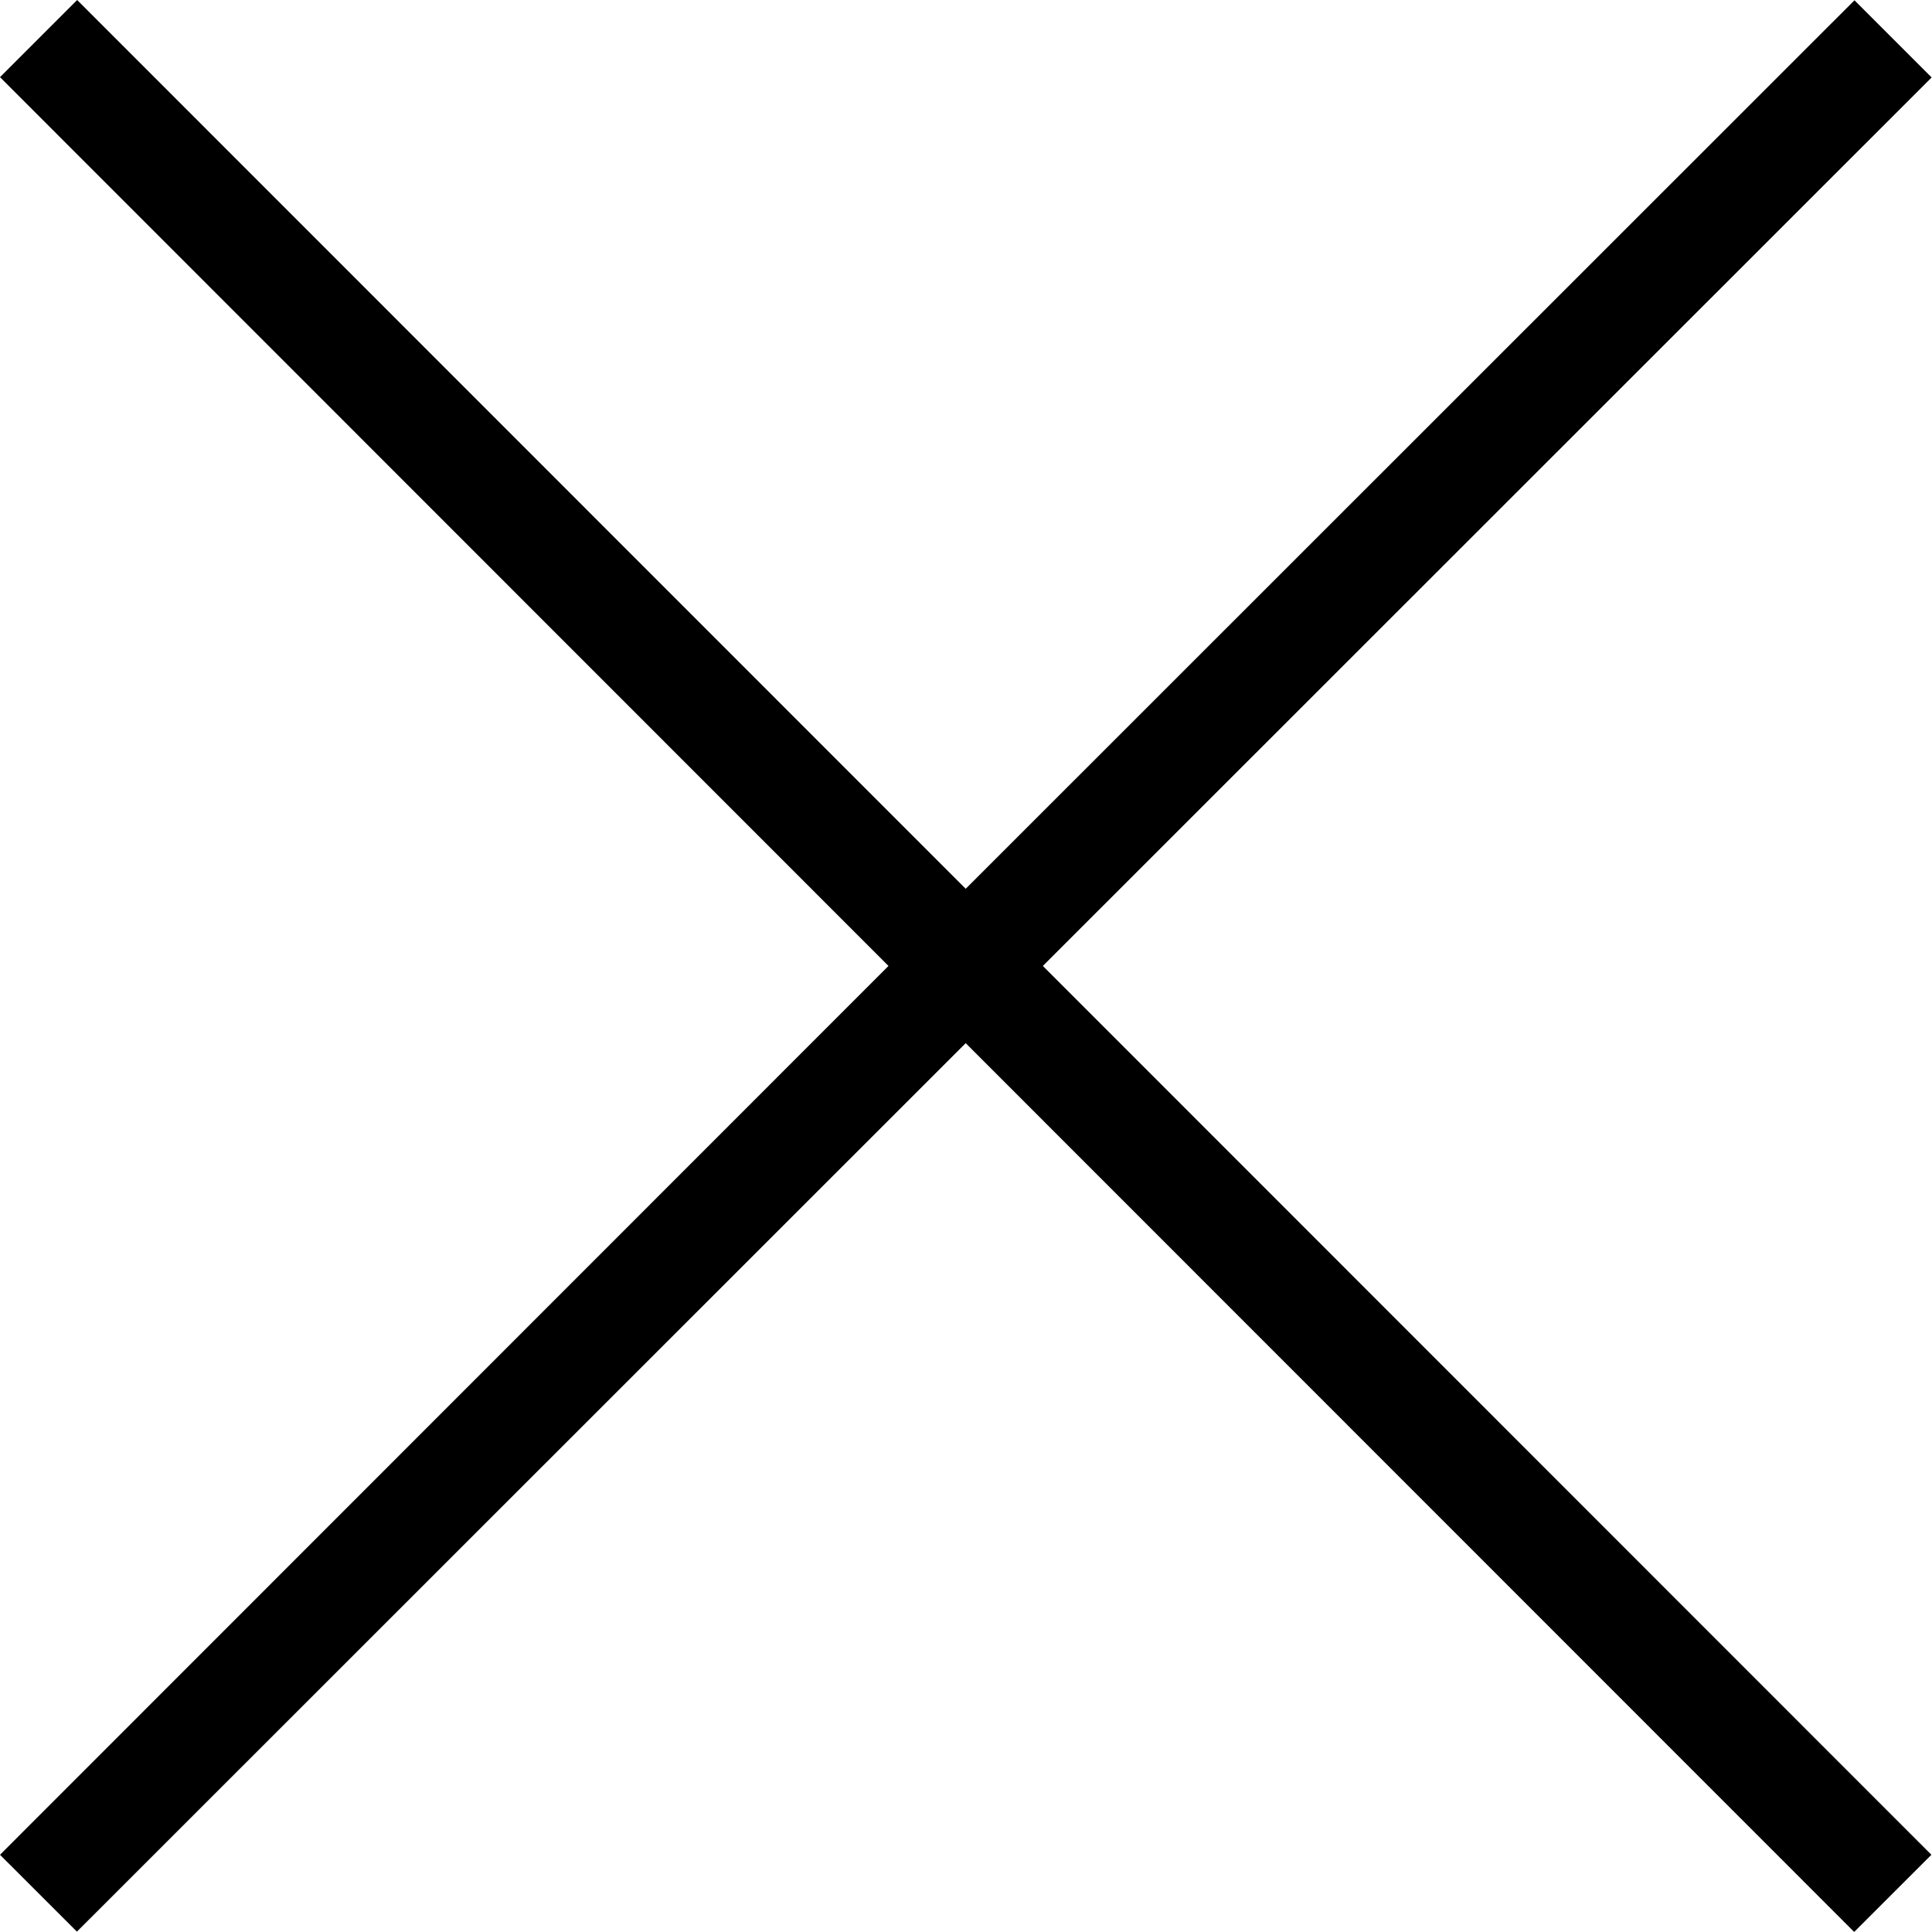 <svg width="32" height="32" viewBox="0 0 32 32" fill="none" xmlns="http://www.w3.org/2000/svg">
<g clip-path="url(#clip0_76_4)">
<path d="M0 30.721L14.716 15.999L0 1.278L1.278 0L15.995 14.721L30.716 0.005L31.994 1.283L17.273 15.999L31.99 30.721L30.711 31.999L15.995 17.278L1.274 31.994L0 30.721Z" fill="black"/>
</g>
<defs>
<clipPath id="clip0_76_4">
<rect width="32" height="32" fill="white"/>
</clipPath>
</defs>
</svg>
